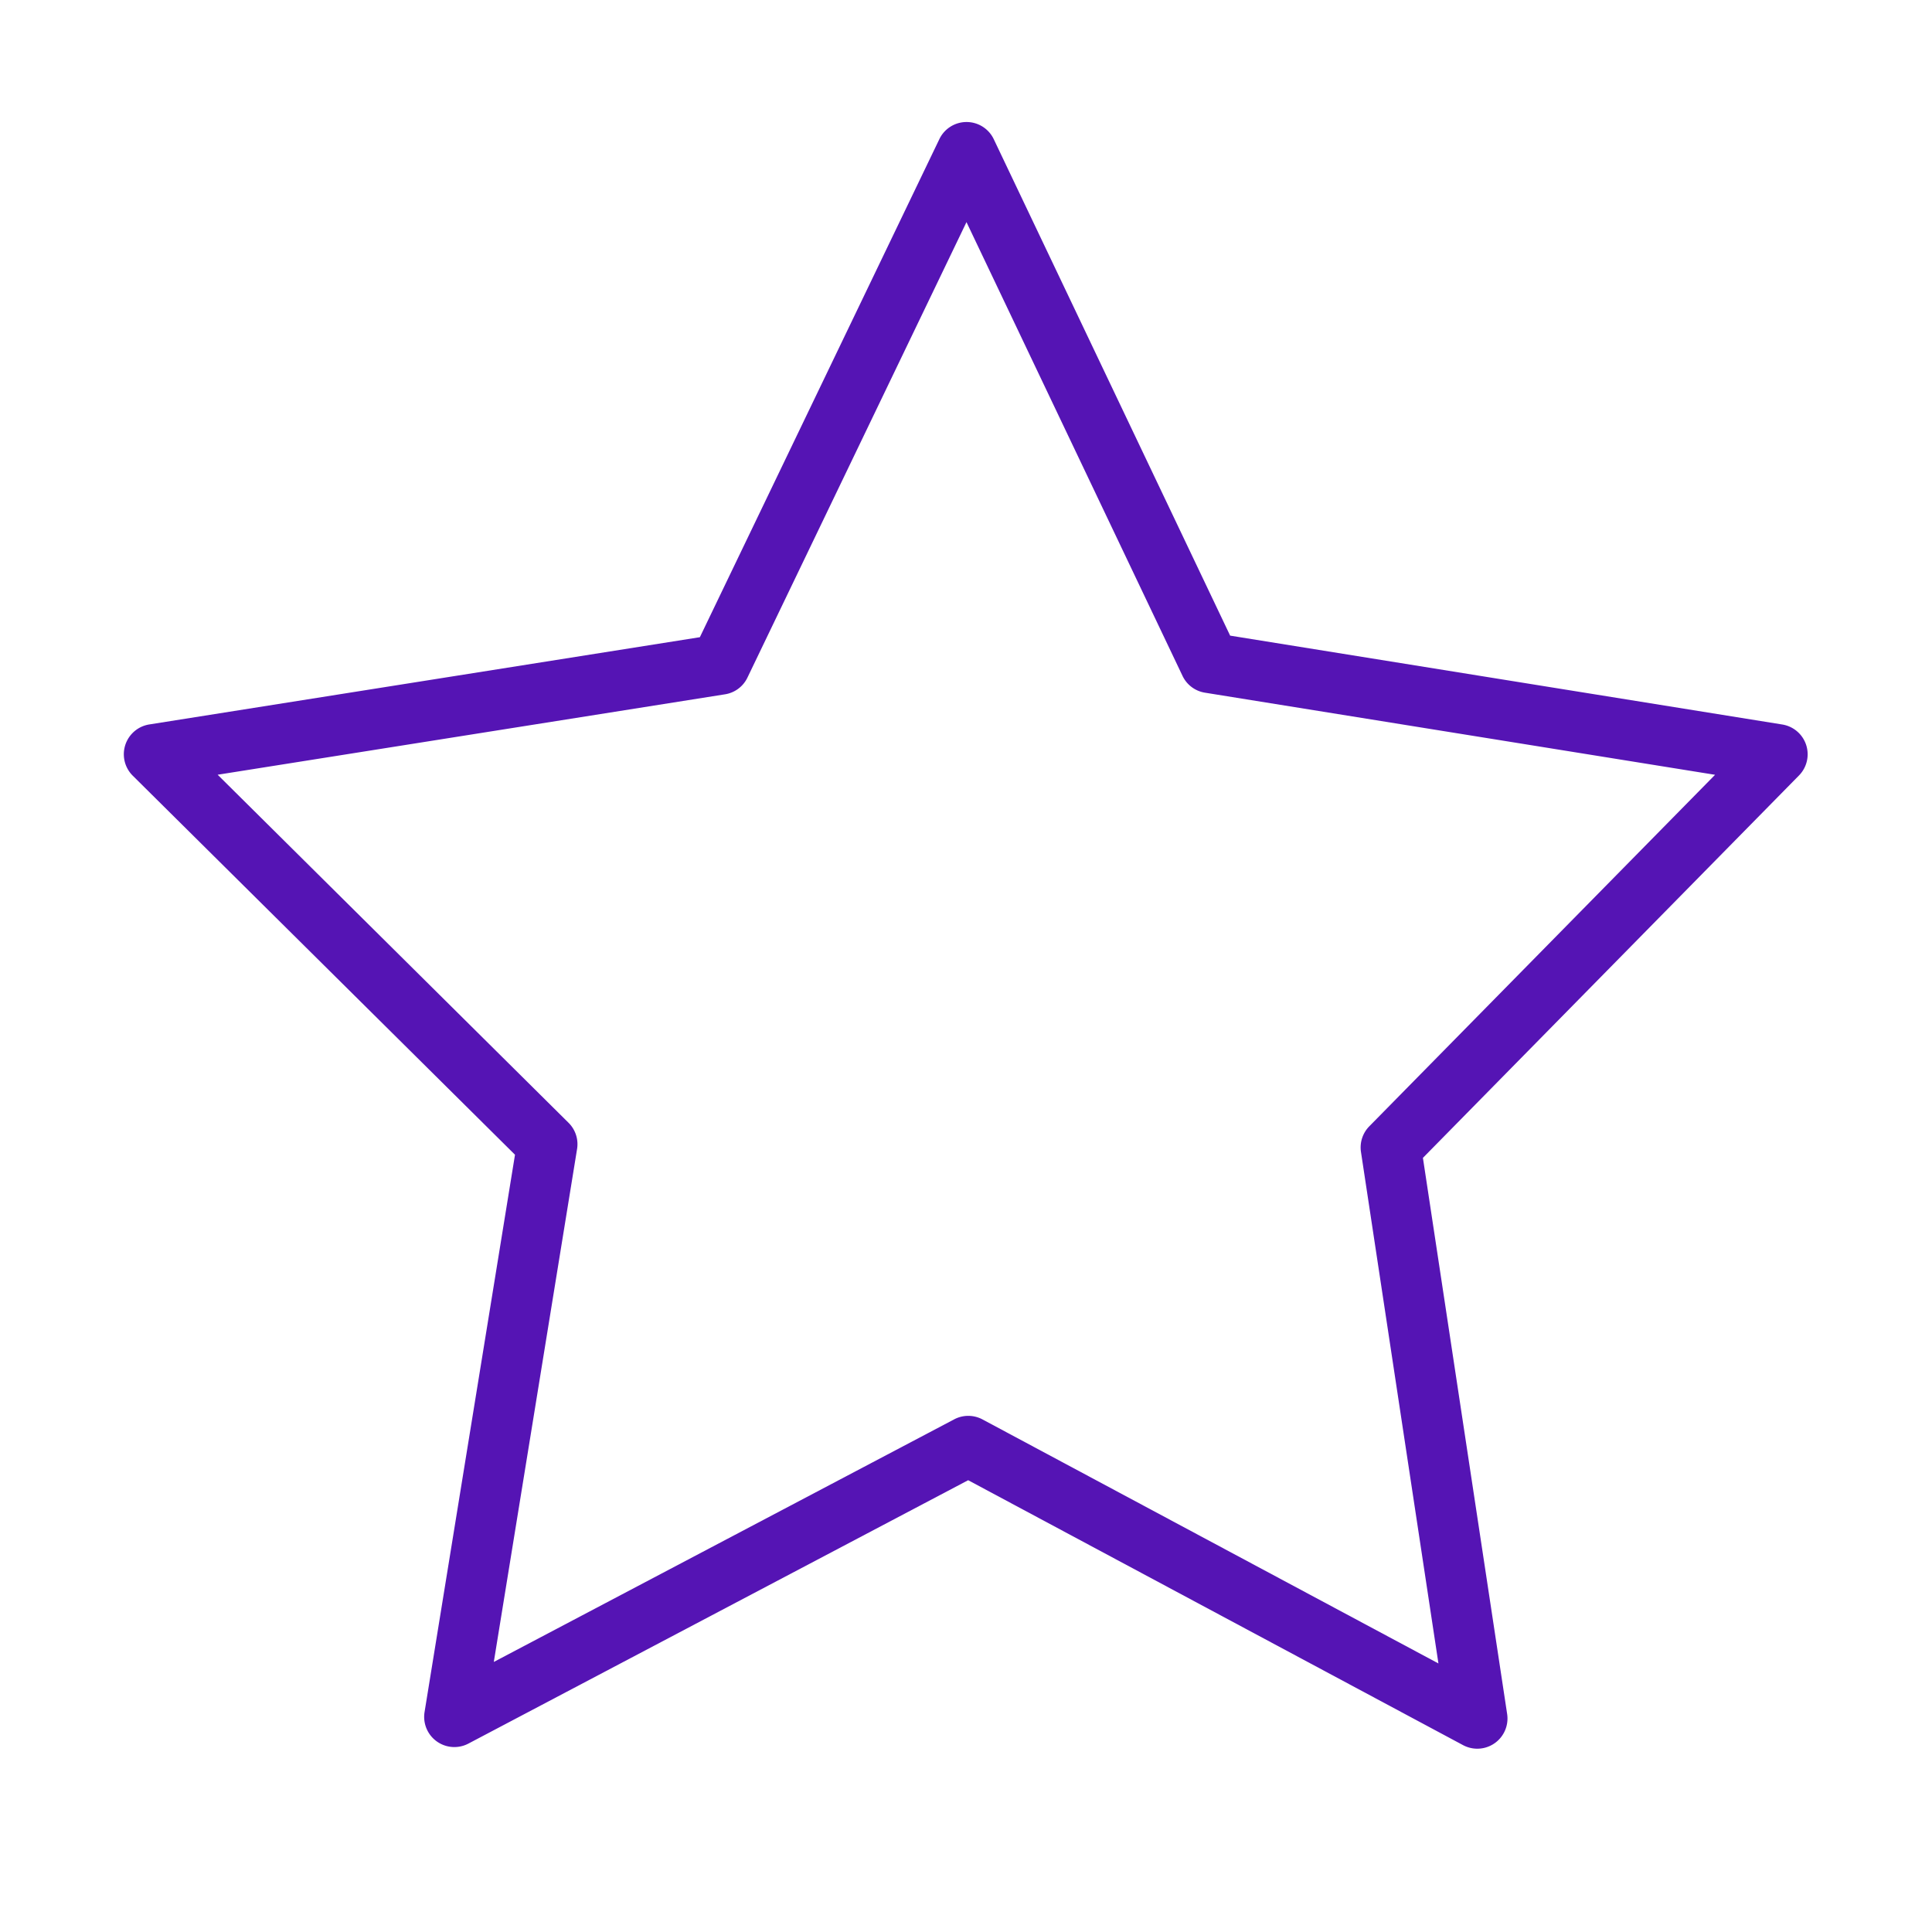 <svg id="Icons" xmlns="http://www.w3.org/2000/svg" viewBox="0 0 32 32"><defs><style>.cls-1{fill:#5514b4;}</style></defs><path class="cls-1" d="M24.469,28.964a.502.502,0,0,1-.236-.059l-8.197-4.388-8.277,4.362a.5.5,0,0,1-.727-.522l1.498-9.231L2.199,12.848a.5.5,0,0,1,.274-.849l9.119-1.445,3.967-8.25a.499.499,0,0,1,.45-.283h.001a.499.499,0,0,1,.45.285l3.915,8.222,9.145,1.472a.5.5,0,0,1,.277.844l-6.229,6.334,1.395,9.211a.5.5,0,0,1-.494.575Zm-8.432-5.513a.502.502,0,0,1,.236.059l7.552,4.042L22.542,19.08a.5.5,0,0,1,.138-.425l5.727-5.822L19.958,11.473a.498.498,0,0,1-.372-.279L16.008,3.679l-3.628,7.544a.497.497,0,0,1-.372.277l-8.403,1.332L9.417,18.597a.499.499,0,0,1,.141.435L8.179,27.527l7.625-4.018A.5.5,0,0,1,16.037,23.451Z"/></svg>